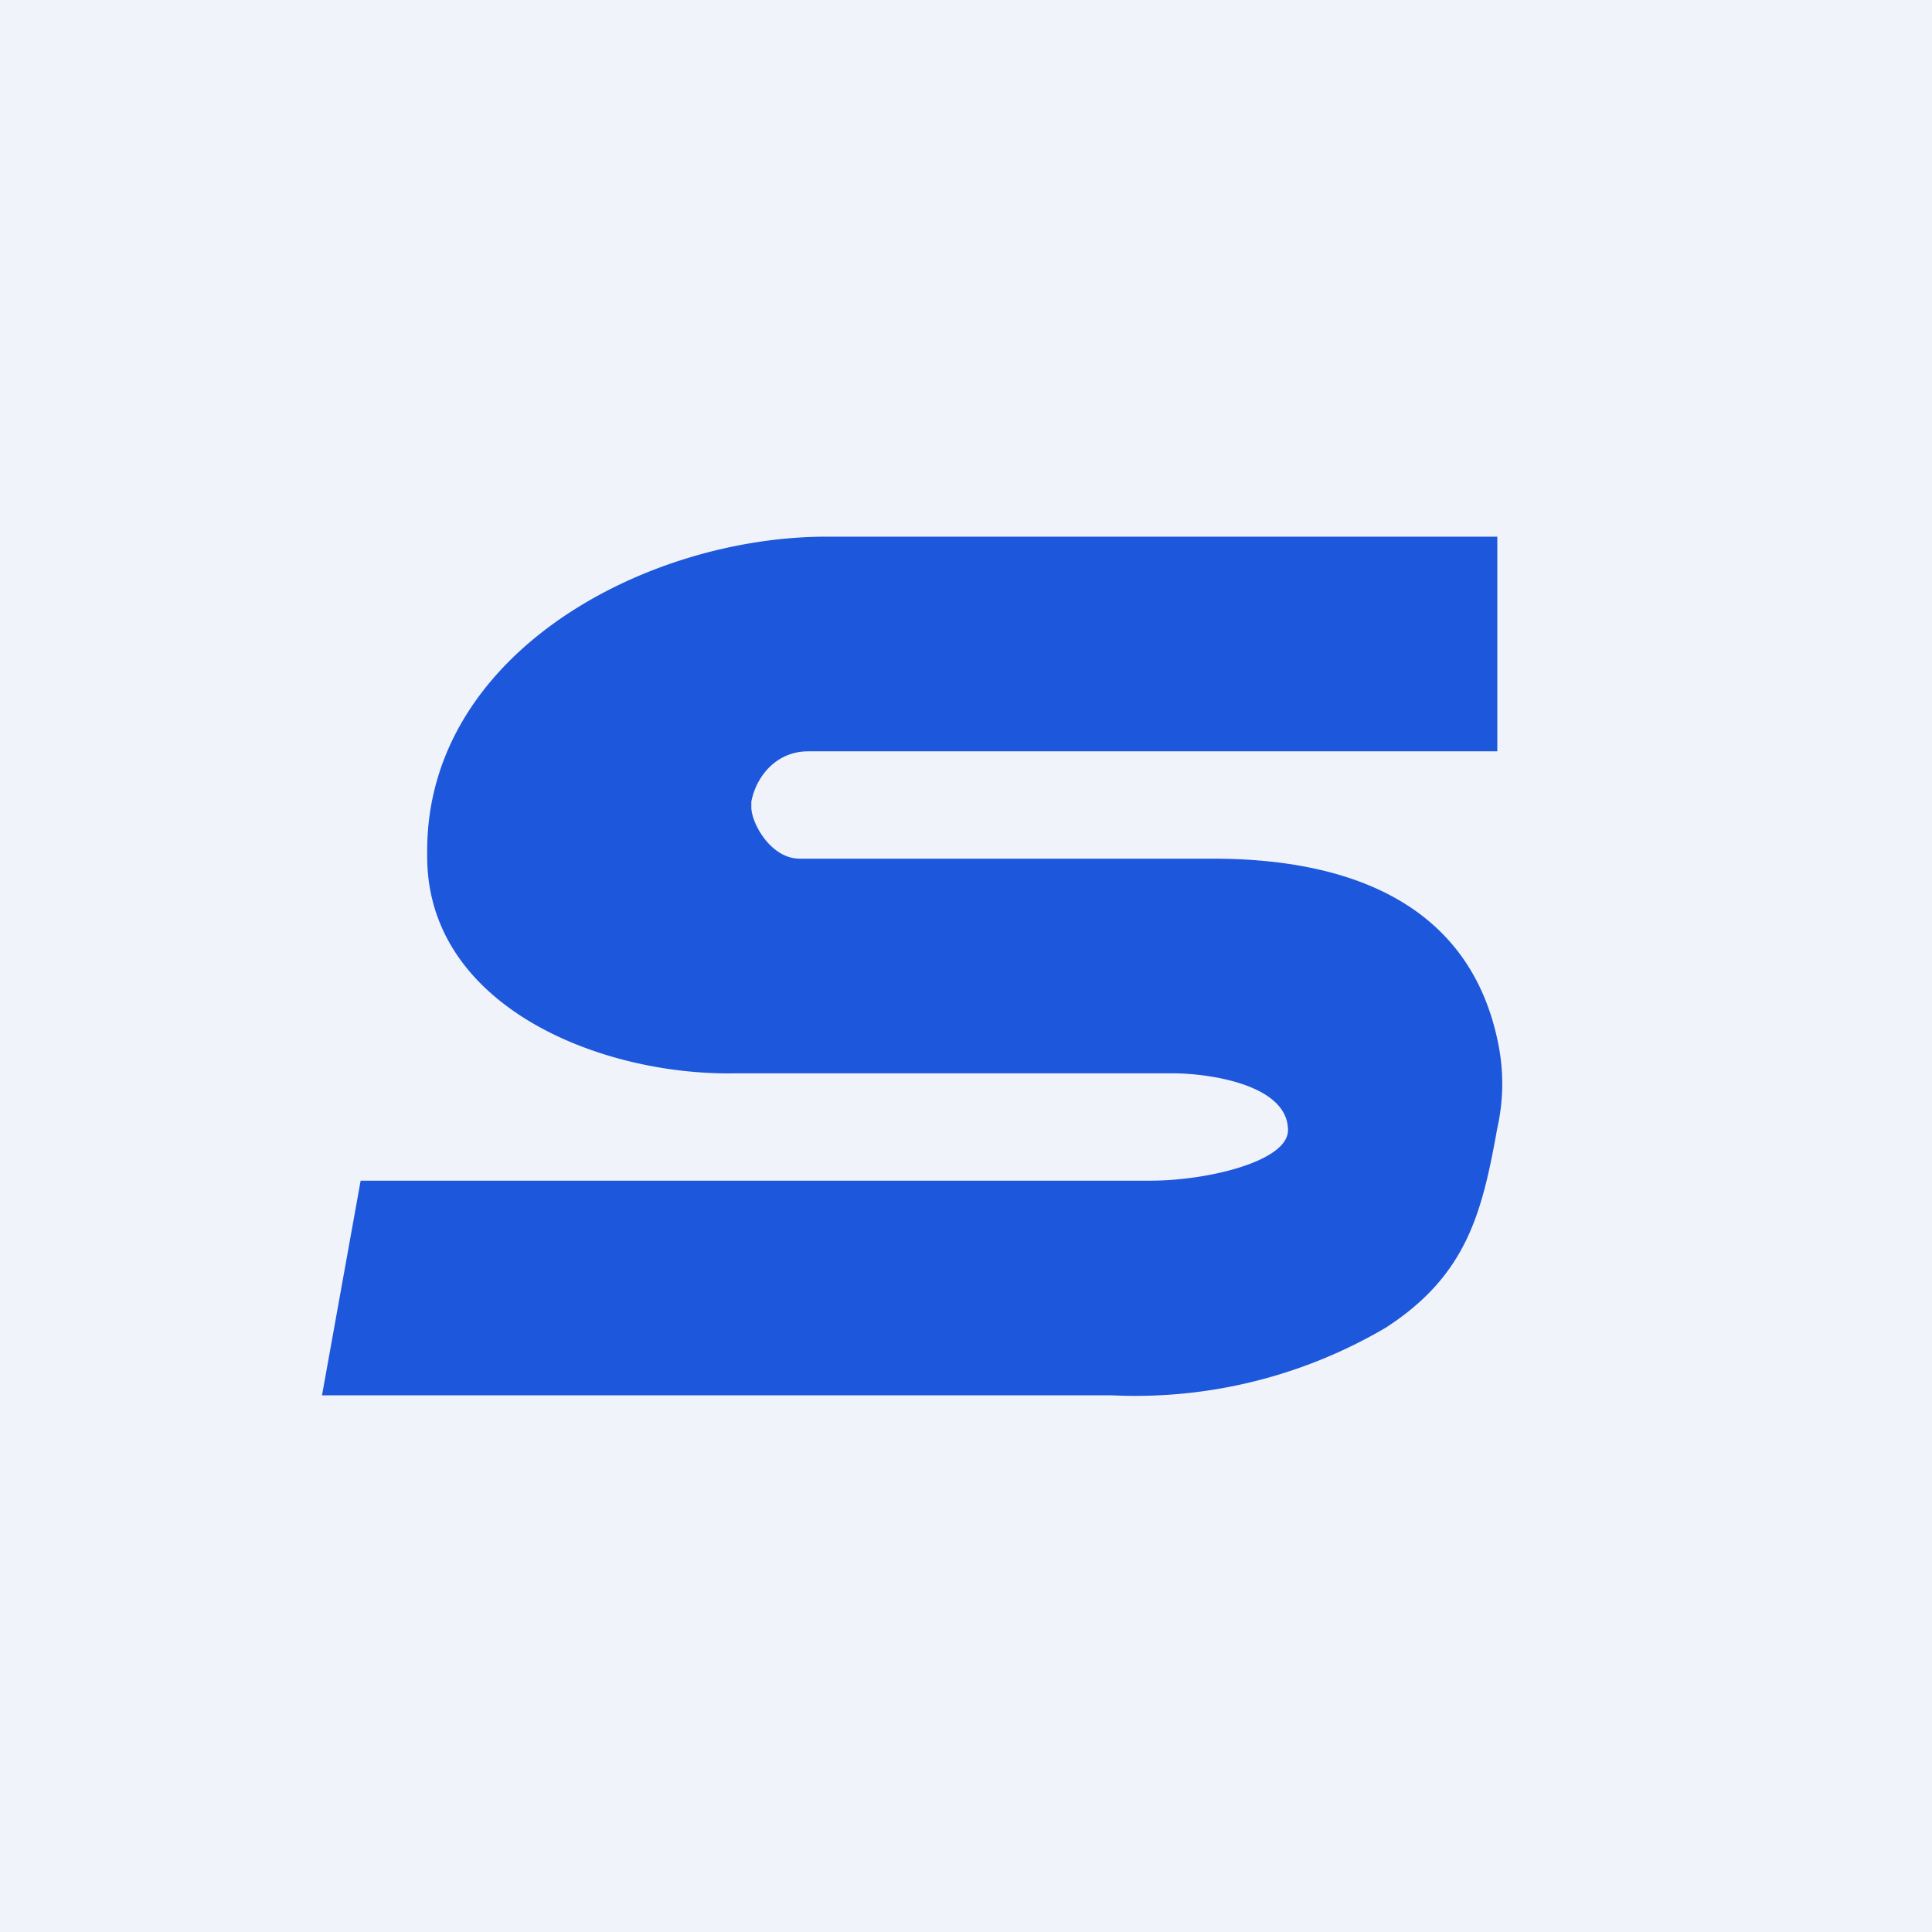 <!-- by TradingView --><svg width="18" height="18" viewBox="0 0 18 18" xmlns="http://www.w3.org/2000/svg"><path fill="#F0F3FA" d="M0 0h18v18H0z"/><path d="M7.68 5C6.01 5.01 4 6.08 3.98 7.9v.08c0 1.4 1.62 2.04 2.86 2.02h4.09c.32 0 1.07.1 1.07.53 0 .29-.75.47-1.28.47H3.36L3 13h7.36a4.6 4.6 0 0 0 2.55-.63c.76-.49.9-1.08 1.04-1.86a1.88 1.88 0 0 0 .01-.78C13.7 8.41 12.56 8 11.3 8H7.45c-.26 0-.44-.31-.45-.47v-.06c.04-.22.22-.47.53-.47h6.42V5H7.68Z" fill="#1D57DB"/></svg>